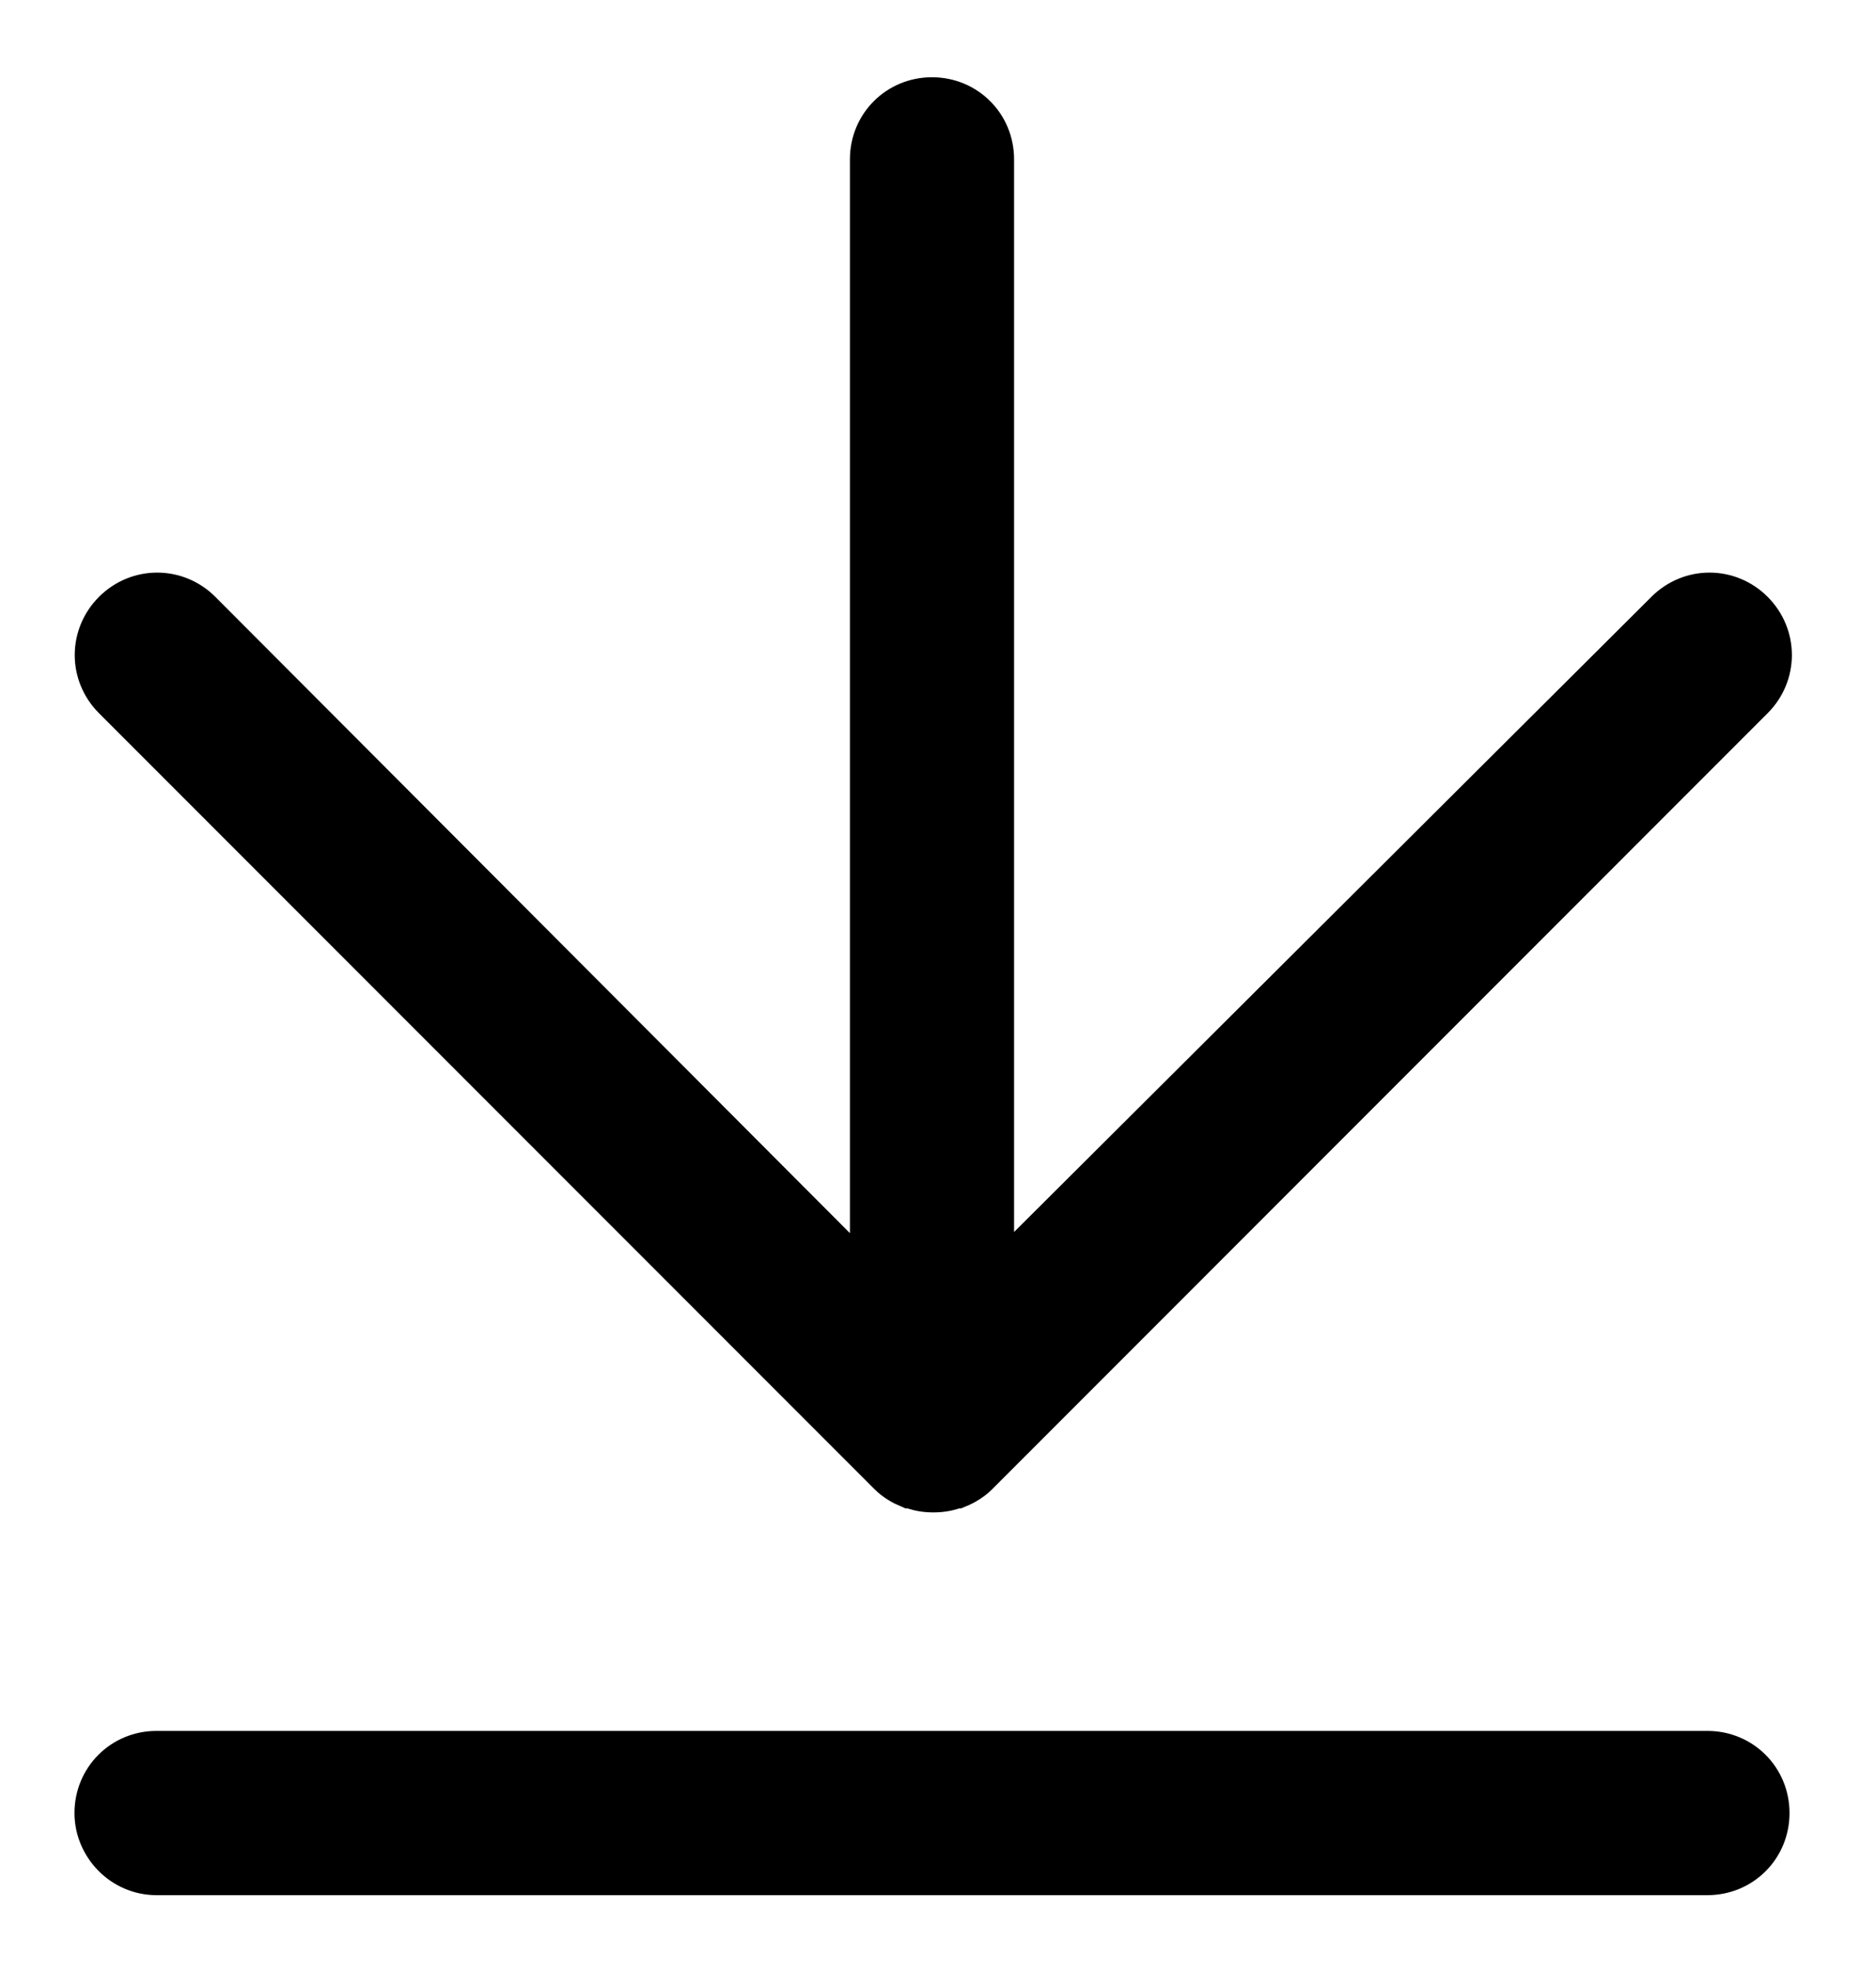 <?xml version="1.0" encoding="UTF-8"?>
<svg width="20px" height="21px" viewBox="0 0 20 21" version="1.1" xmlns="http://www.w3.org/2000/svg" xmlns:xlink="http://www.w3.org/1999/xlink">
    <!-- Generator: Sketch 52.5 (67469) - http://www.bohemiancoding.com/sketch -->
    <title>download (2)</title>
    <desc>Created with Sketch.</desc>
    <g id="Page-1" stroke="none" stroke-width="1" fill="none" fill-rule="evenodd">
        <g id="1.0-modulaire-base-école-de-tennis" transform="translate(-1008, -3300)" fill="#000000" fill-rule="nonzero" stroke="#000000" stroke-width="0.5">
            <g id="Group-17" transform="translate(512, 3202)">
                <g id="Group-23" transform="translate(0, 69)">
                    <g id="Group-21" transform="translate(479, 19)">
                        <g id="download-(2)" transform="translate(18, 11)">
                            <path d="M8.5,14.69 C8.558,14.748 8.631,14.791 8.703,14.821 C8.703,14.821 8.703,14.821 8.718,14.821 C8.791,14.85 8.863,14.864 8.95,14.864 C9.038,14.864 9.11,14.85 9.183,14.821 C9.183,14.821 9.183,14.821 9.197,14.821 C9.27,14.791 9.343,14.748 9.401,14.69 L17.668,6.422 C17.915,6.175 17.915,5.783 17.668,5.536 C17.421,5.289 17.029,5.289 16.782,5.536 L9.561,12.728 L9.561,0.697 C9.561,0.349 9.285,0.073 8.936,0.073 C8.587,0.073 8.311,0.349 8.311,0.697 L8.311,12.743 L1.119,5.536 C0.872,5.289 0.479,5.289 0.232,5.536 C-0.015,5.783 -0.015,6.175 0.232,6.422 L8.5,14.69 Z" id="Path"></path>
                            <path d="M0.668,18.942 L17.203,18.942 C17.552,18.942 17.828,18.666 17.828,18.317 C17.828,17.968 17.552,17.692 17.203,17.692 L0.668,17.692 C0.32,17.692 0.044,17.968 0.044,18.317 C0.044,18.651 0.32,18.942 0.668,18.942 Z" id="Path"></path>
                        </g>
                    </g>
                </g>
            </g>
        </g>
    </g>
</svg>